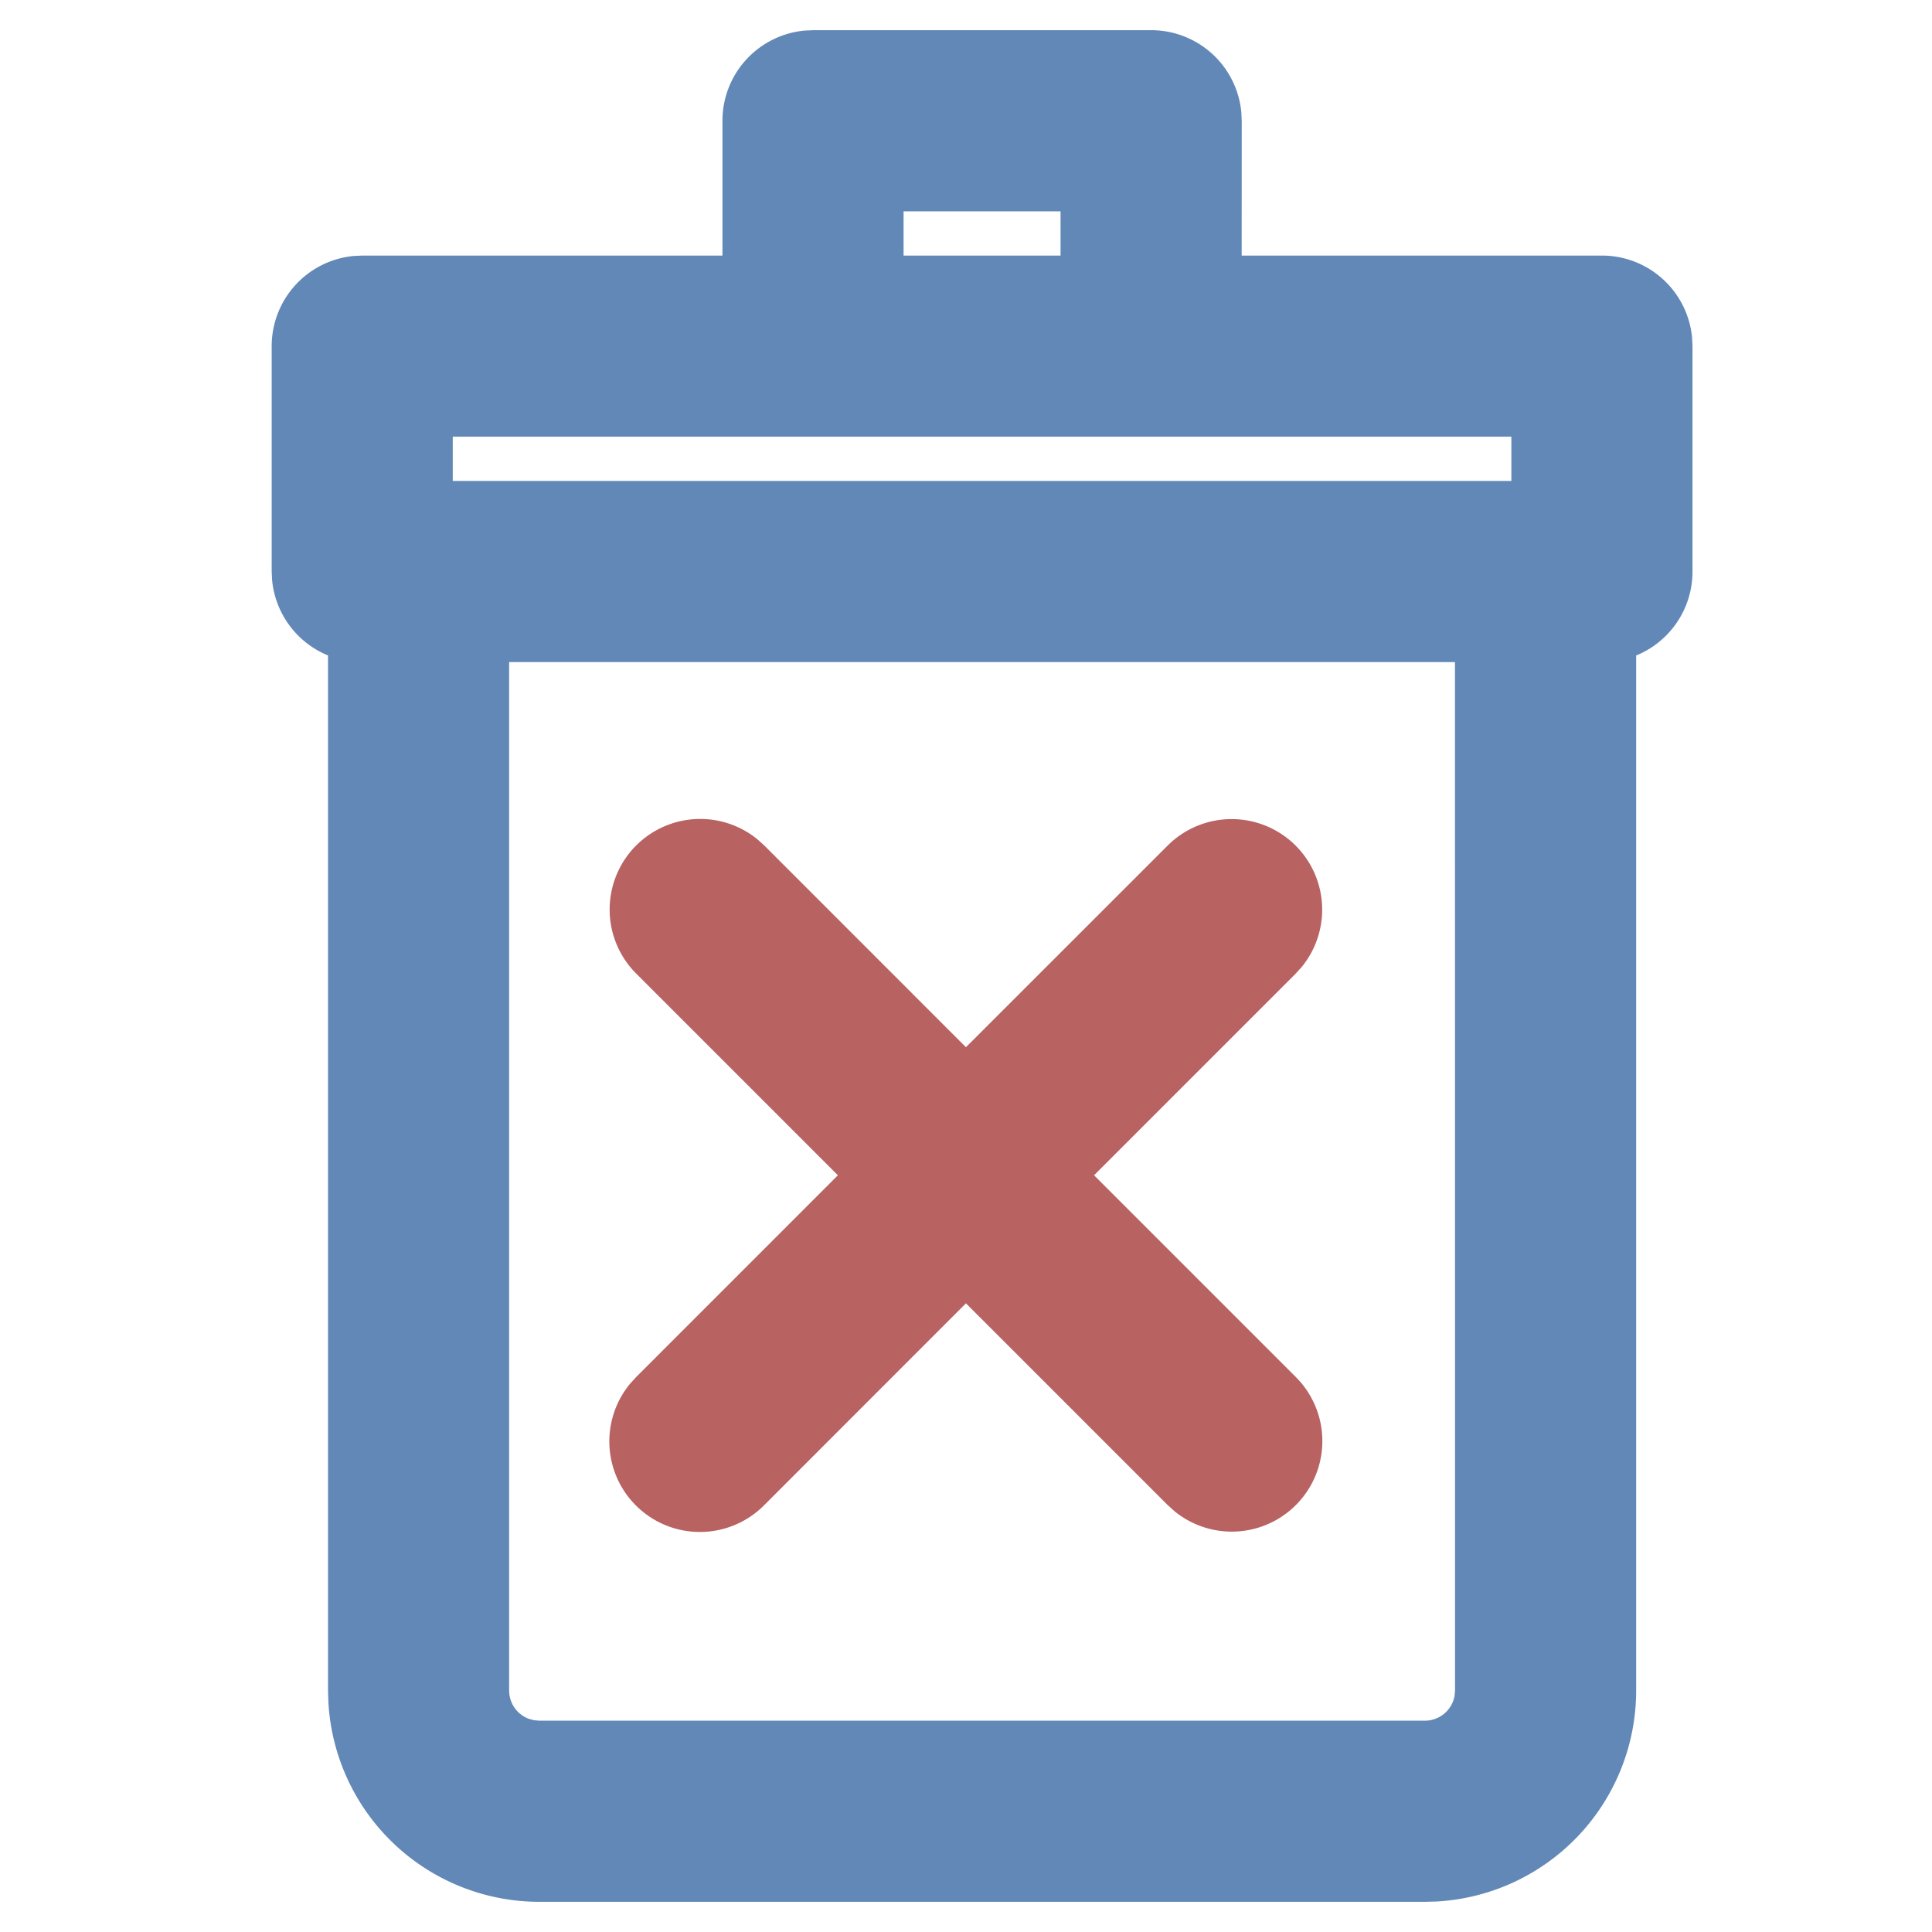 <svg width="32" height="32" xmlns="http://www.w3.org/2000/svg"><g fill="none" fill-rule="nonzero"><path d="M19.067.5a1.5 1.5 0 0 1 1.493 1.356l.007.144-.001 2.233h5.967a1.5 1.5 0 0 1 1.493 1.356l.007.144v3.734a1.5 1.5 0 0 1-.933 1.39V28a3.5 3.5 0 0 1-3.308 3.495l-.192.005H8.933a3.5 3.5 0 0 1-3.494-3.308L5.433 28V10.856a1.501 1.501 0 0 1-.926-1.246L4.5 9.467V5.733A1.5 1.5 0 0 1 5.856 4.24L6 4.233h5.966V2A1.5 1.5 0 0 1 13.323.507L13.467.5h5.6zm5.032 10.466H8.433V28a.5.5 0 0 0 .326.469l.084.023.09.008H23.6a.5.5 0 0 0 .492-.41L24.1 28l-.001-17.034zm.934-3.733H7.499v.733h17.534v-.733zM17.566 3.5h-2.6v.733h2.6V3.5z" fill="#6288B8"/><path d="M21.46 14.006a1.5 1.5 0 0 1 .103 2.007l-.103.114-3.339 3.339 3.34 3.34a1.5 1.5 0 0 1-2.008 2.224l-.114-.103-3.34-3.34-3.338 3.34a1.5 1.5 0 0 1-2.225-2.008l.103-.113 3.339-3.34-3.339-3.339a1.5 1.5 0 0 1 2.008-2.224l.114.103 3.338 3.339 3.34-3.339a1.5 1.5 0 0 1 2.121 0z" fill="#B86262"/></g></svg>